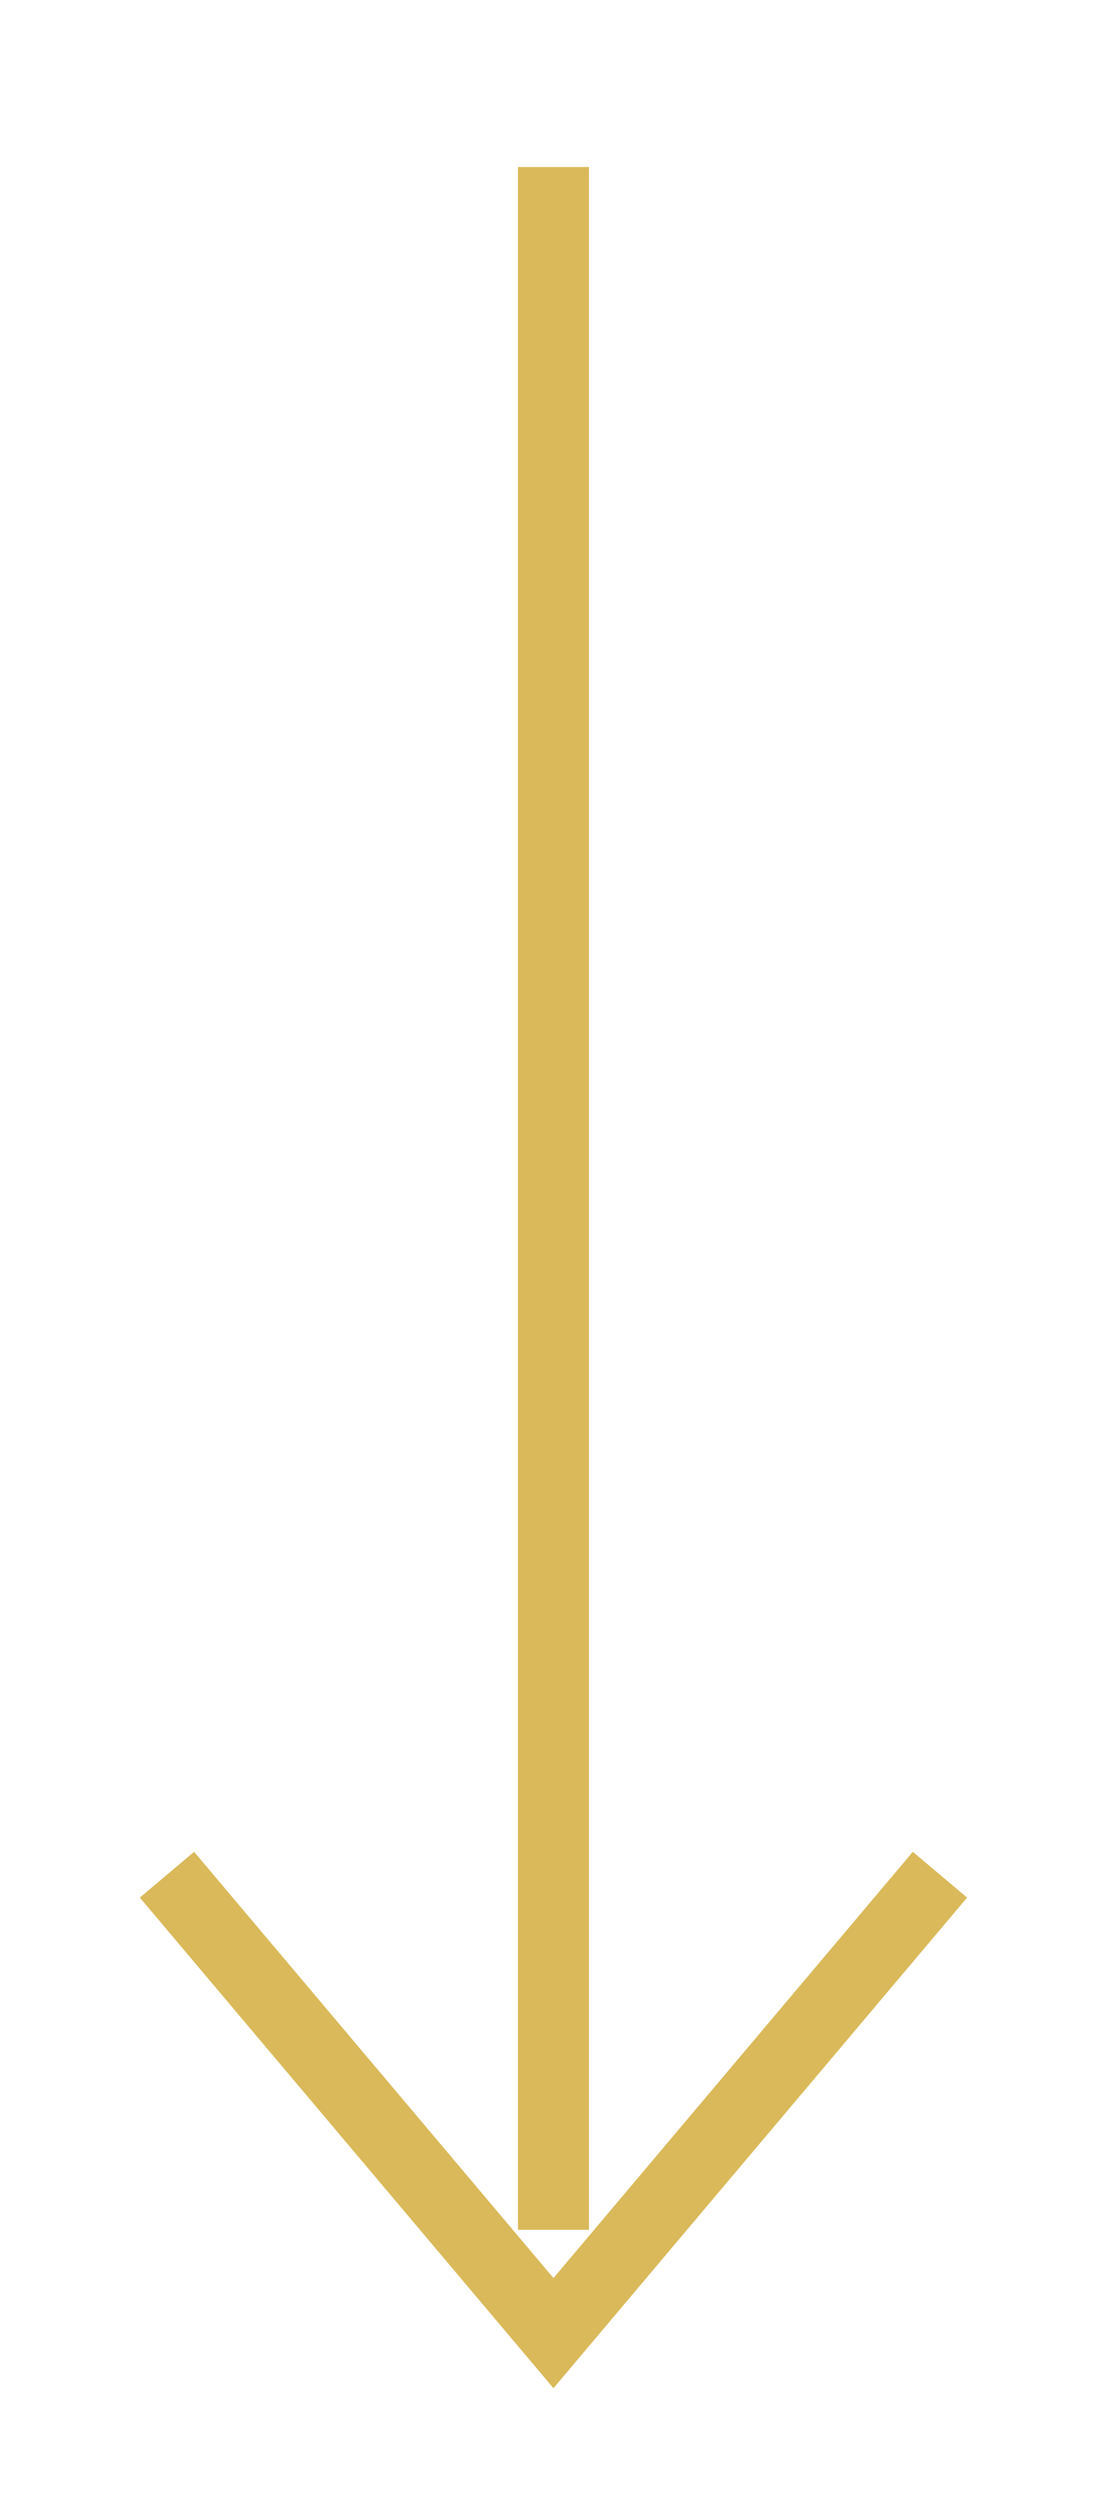 <svg xmlns="http://www.w3.org/2000/svg" width="15.593" height="35.205" viewBox="0 0 15.593 35.205">
  <g>
    <path fill="none" stroke="rgb(217,185,89)" stroke-linecap="butt" stroke-linejoin="miter" stroke-width="1" d="M2.352 26.398l5.444 6.455 5.444-6.455"/>
    <path fill="none" stroke="rgb(217,185,89)" stroke-linecap="butt" stroke-linejoin="miter" stroke-width="1" d="M7.796 31.398V2.352"/>
  </g>
</svg>
